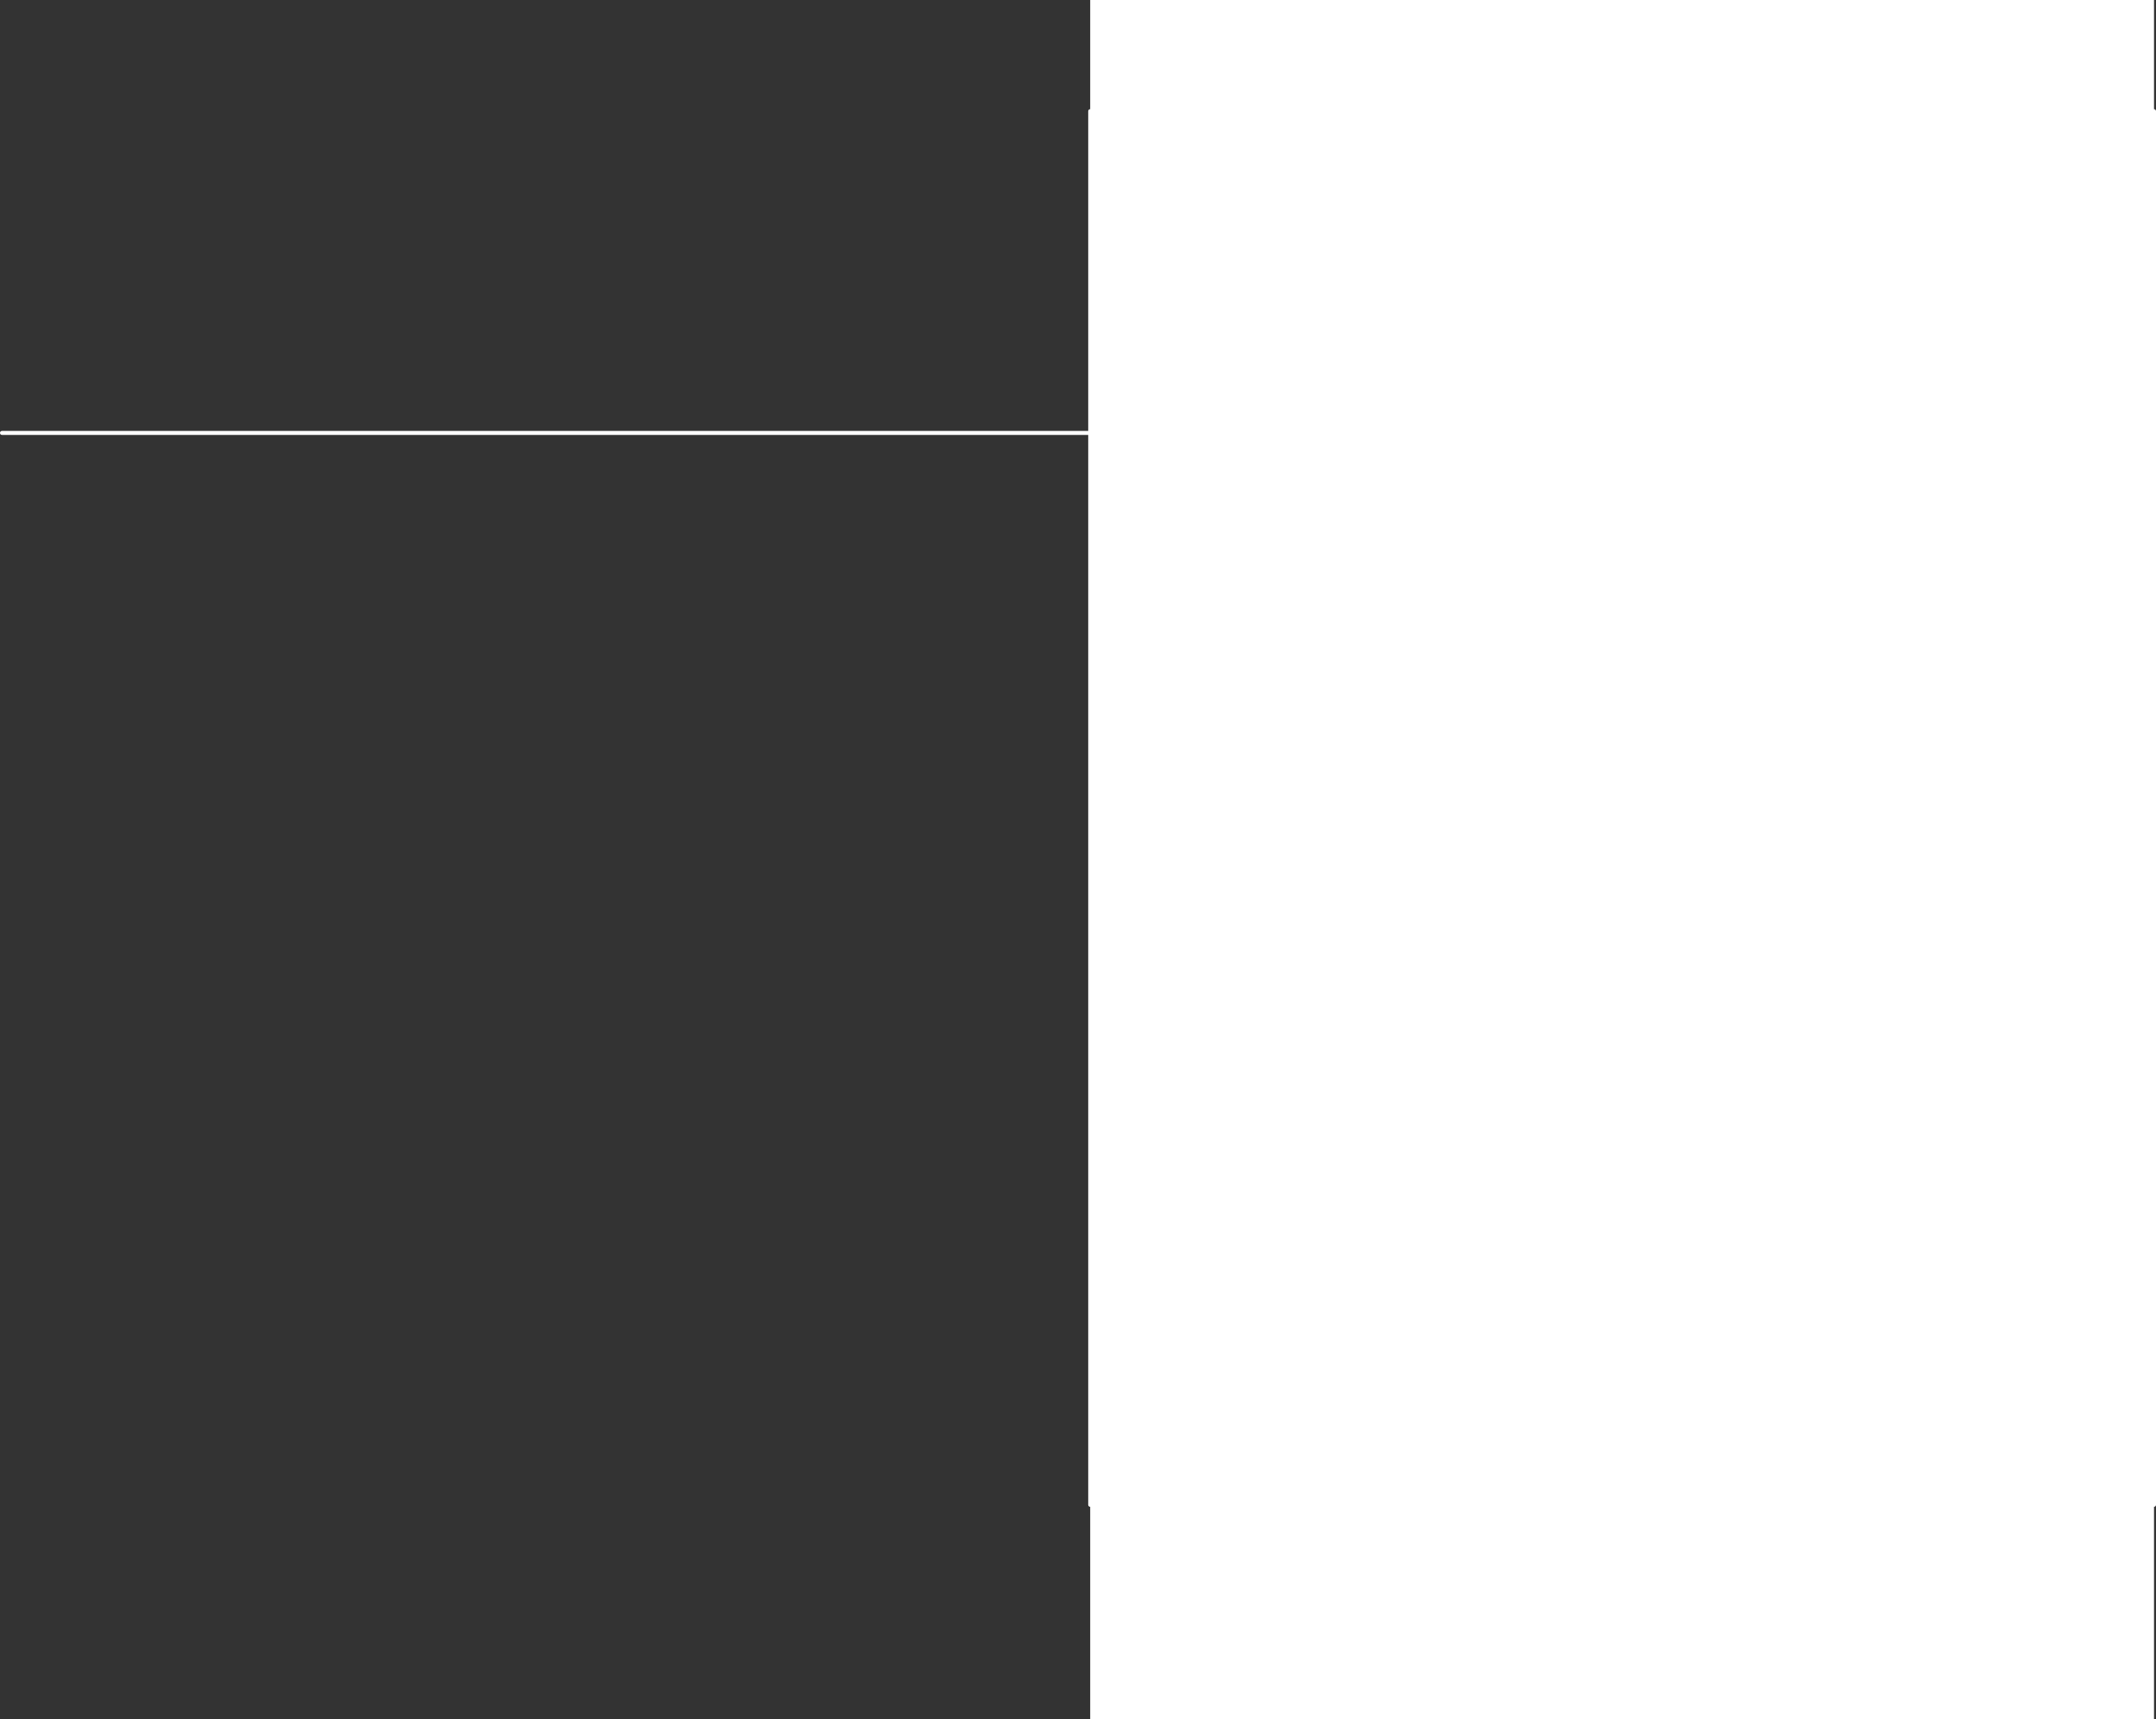 <?xml version="1.0" encoding="UTF-8" standalone="no"?>
<svg xmlns:xlink="http://www.w3.org/1999/xlink" height="433.0px" width="543.15px" xmlns="http://www.w3.org/2000/svg">
  <rect width="100%" height="100%" fill="#333333" stroke="none"/>
  <g transform="matrix(1.0, 0.0, 0.0, 1.0, 0.5, 55.05)">
    <path d="M0.0 54.0 L306.0 54.0" fill="none" stroke="#ffffff" stroke-linecap="round" stroke-linejoin="round" stroke-width="1.0"/>
    <path d="M274.15 -27.05 L274.15 -55.05 542.15 -55.05 542.15 -27.05 542.15 324.0 542.15 377.95 274.15 377.95 274.15 324.0 274.15 -27.05" fill="#ffffff" fill-rule="evenodd" stroke="none"/>
    <path d="M542.15 -27.05 L542.15 324.0 M274.15 324.0 L274.15 -27.05" fill="none" stroke="#ffffff" stroke-linecap="round" stroke-linejoin="round" stroke-width="1.0"/>
  </g>
</svg>
